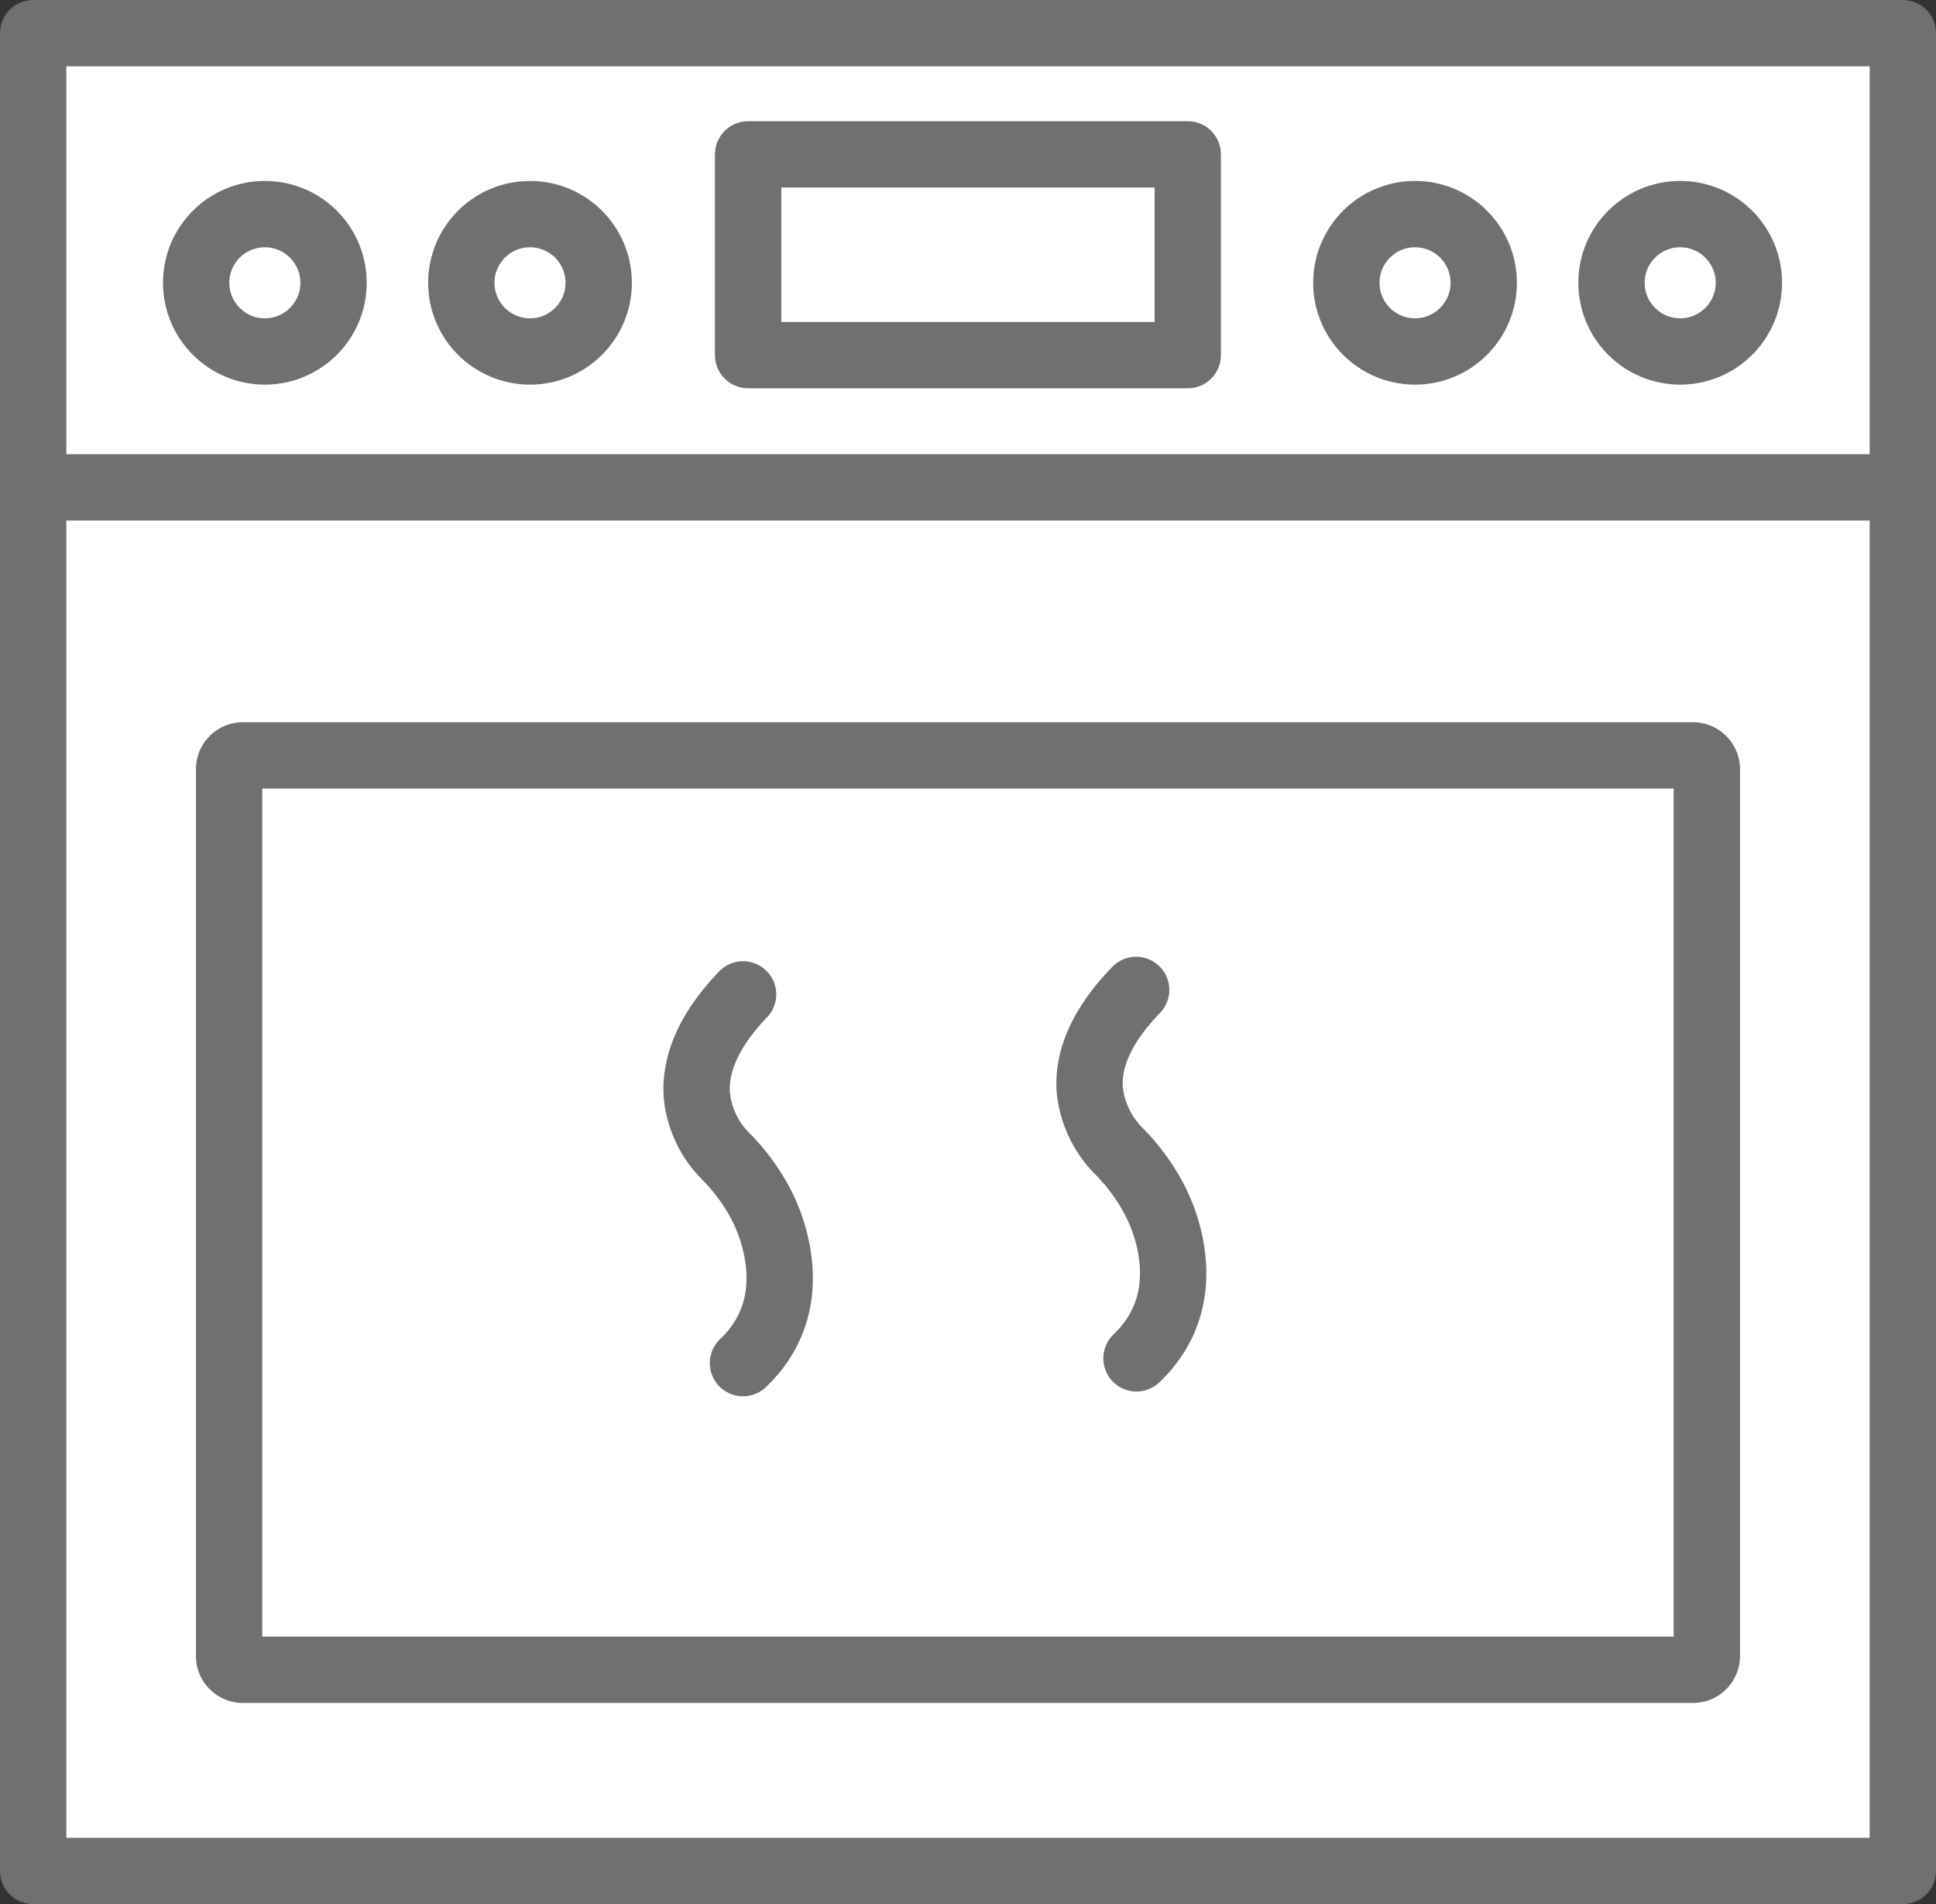 <svg id="Calque_1" data-name="Calque 1" xmlns="http://www.w3.org/2000/svg" viewBox="0 0 321.04 315.79"><rect x="0" y="0" width="321.04" height="315.79" fill="#333333" stroke="none"/><defs><style>.cls-1{fill:#fff;}.cls-2,.cls-3{fill:none;stroke:#707070;stroke-linecap:round;stroke-linejoin:round;}.cls-2{stroke-width:11px;}.cls-3{stroke-width:6px;}</style></defs><rect class="cls-1" x="3.19" y="0.89" width="314.39" height="314.39"/><rect class="cls-2" x="5.5" y="5.5" width="310.04" height="304.79"/><path class="cls-2" d="M40.47,127H280.85a2.31,2.31,0,0,1,2.34,2.27V276.39a2.3,2.3,0,0,1-2.34,2.26H40.47a2.29,2.29,0,0,1-2.33-2.26V129.23A2.3,2.3,0,0,1,40.47,127Z" transform="translate(-0.15 -1.72)"/><line class="cls-3" x1="5.5" y1="310.29" x2="315.54" y2="310.29"/><line class="cls-2" x1="5.5" y1="80.83" x2="315.54" y2="80.83"/><rect class="cls-2" x="124.06" y="25.6" width="72.9" height="33.3"/><circle class="cls-2" cx="278.62" cy="46.9" r="11.39"/><circle class="cls-2" cx="234.65" cy="46.9" r="11.39"/><circle class="cls-2" cx="87.89" cy="46.9" r="11.39"/><circle class="cls-2" cx="43.92" cy="46.9" r="11.39"/><path class="cls-2" d="M123.36,227.79c3.93-3.74,7.4-9.76,5.59-18.89a28.14,28.14,0,0,0-2.94-8.07,33.75,33.75,0,0,0-5.4-7.23,16.6,16.6,0,0,1-4.91-10.25c-.3-4.55,1.4-10.17,7.67-16.71" transform="translate(-0.15 -1.72)"/><path class="cls-2" d="M188.61,227c3.93-3.75,7.39-9.76,5.59-18.9a28.29,28.29,0,0,0-2.95-8.06,33.66,33.66,0,0,0-5.38-7.23,16.83,16.83,0,0,1-5-10.27c-.36-4.55,1.4-10.16,7.68-16.64" transform="translate(-0.15 -1.72)"/></svg>